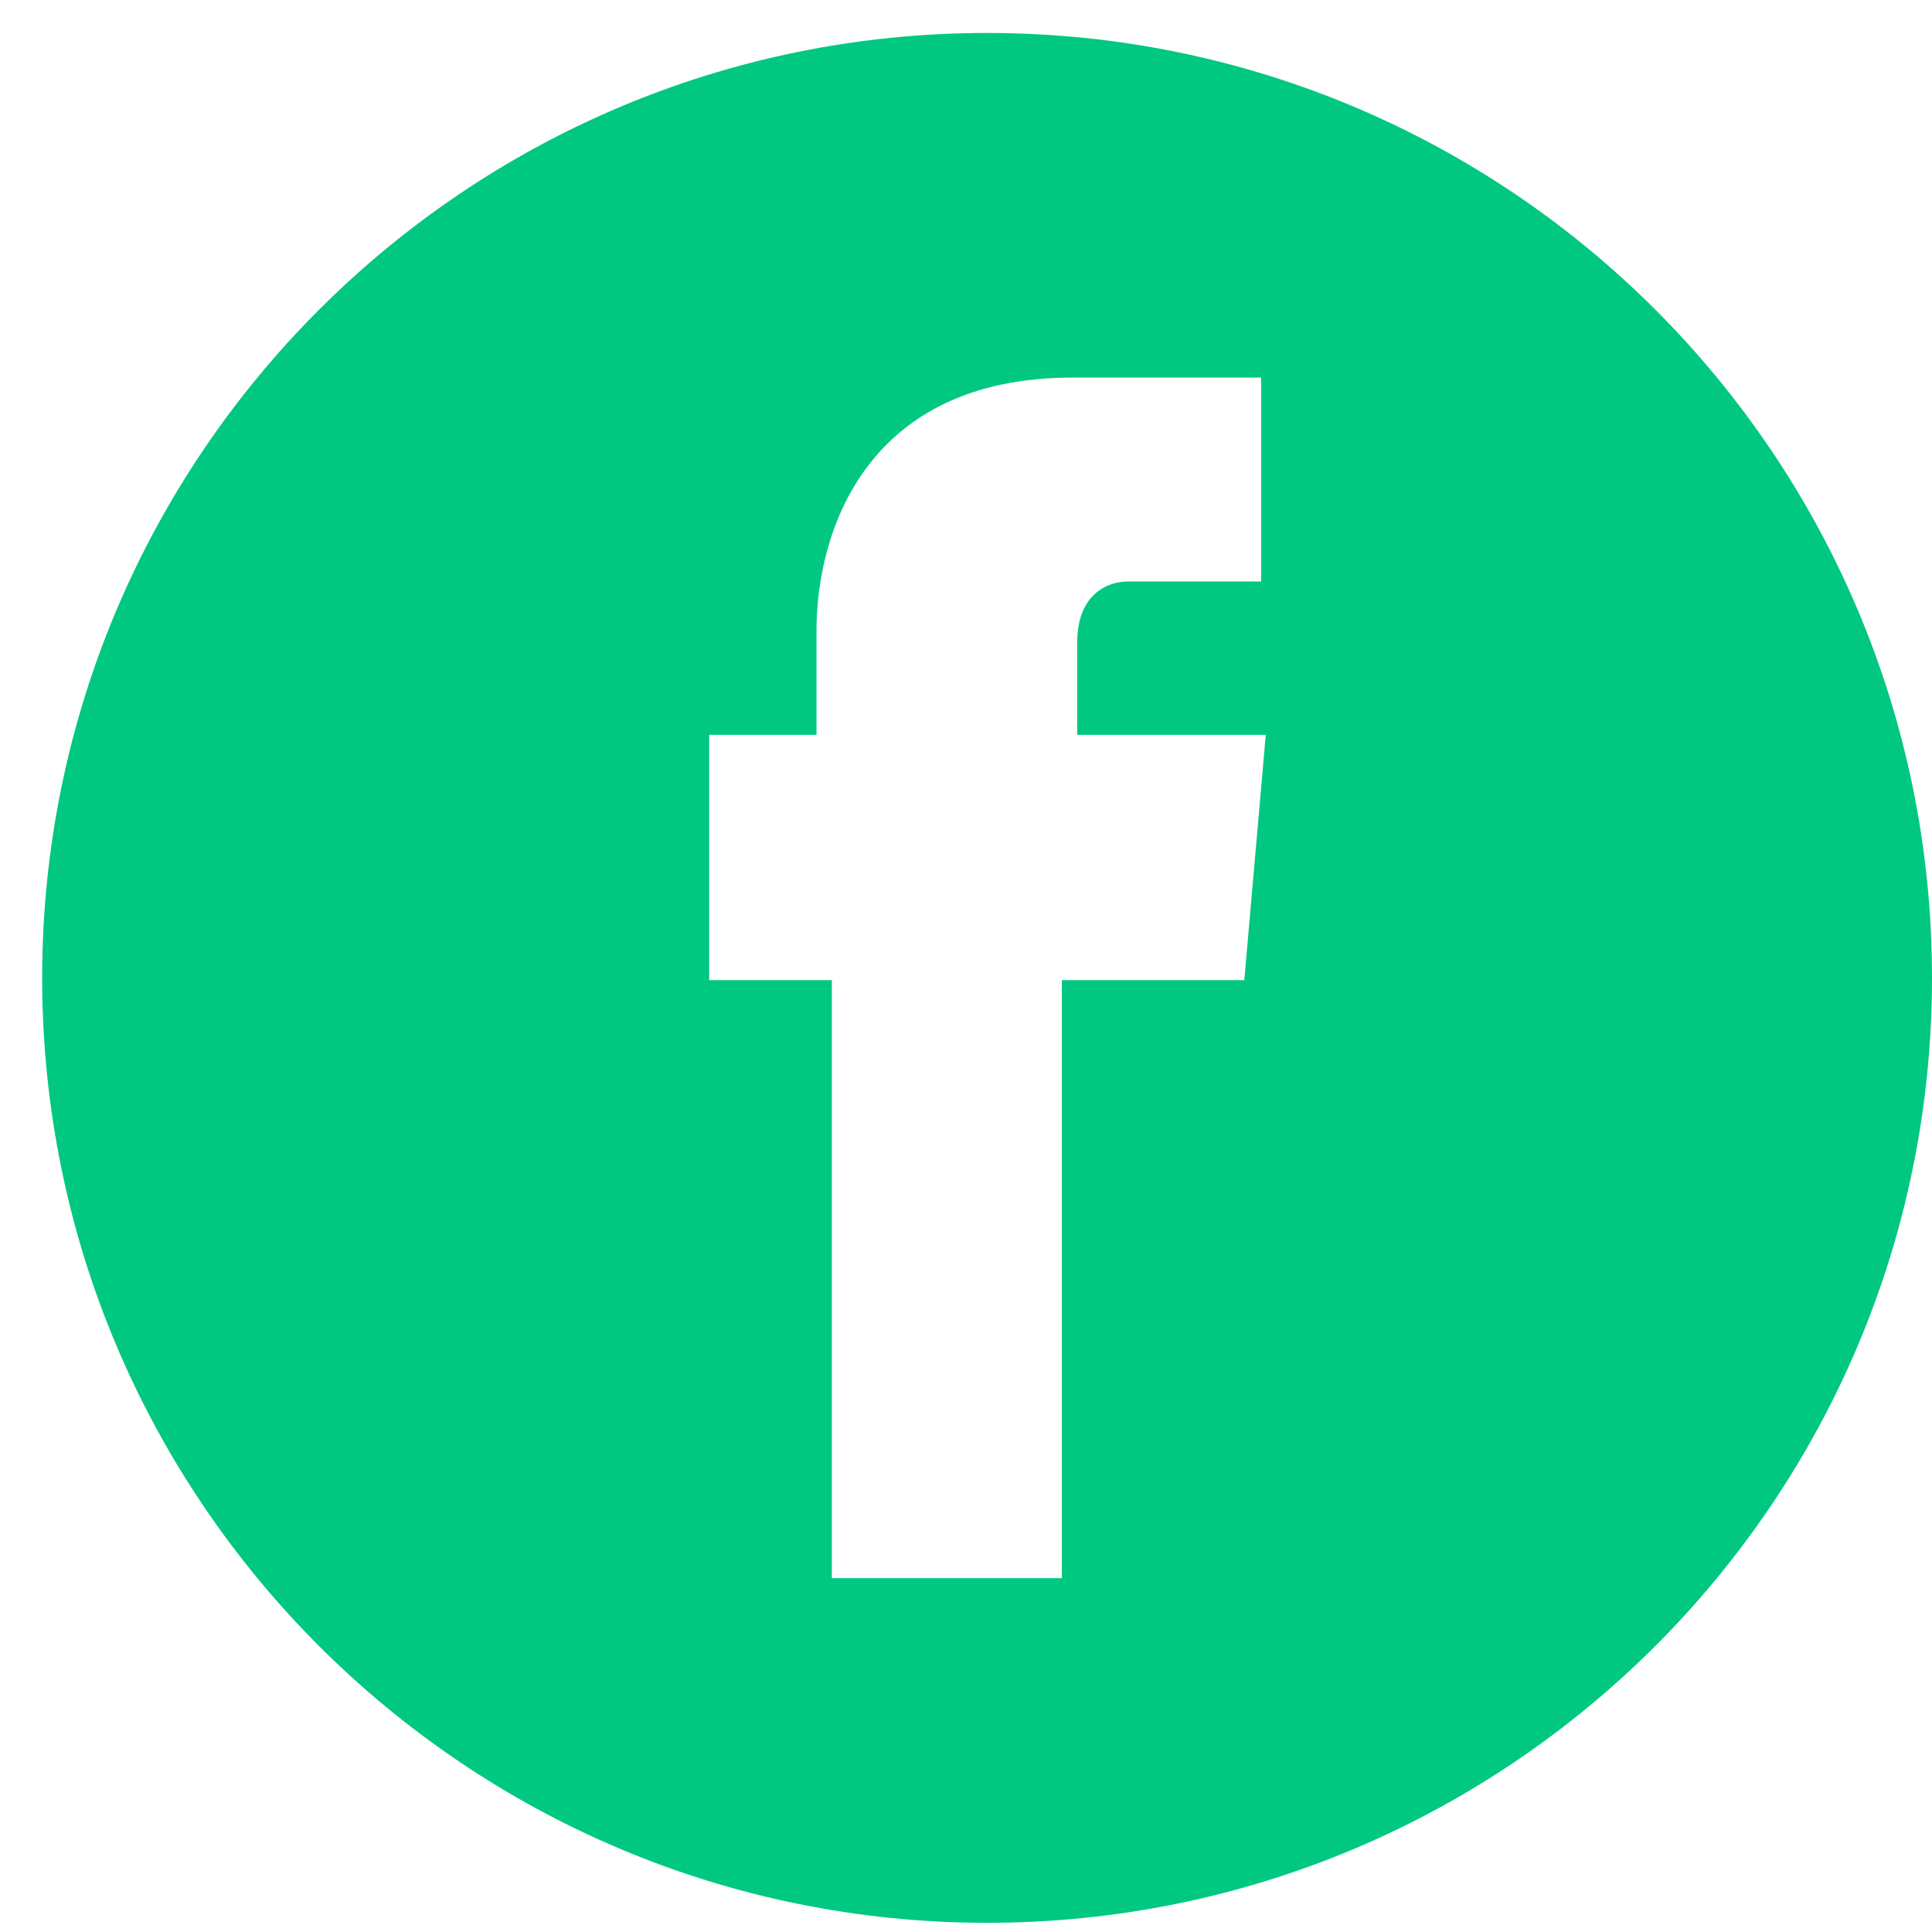 <?xml version="1.0" encoding="utf-8"?>
<!-- Generator: Adobe Illustrator 26.0.1, SVG Export Plug-In . SVG Version: 6.00 Build 0)  -->
<svg version="1.1" id="Layer_1" xmlns="http://www.w3.org/2000/svg" xmlns:xlink="http://www.w3.org/1999/xlink" x="0px" y="0px"
	 viewBox="0 0 504 504" style="enable-background:new 0 0 504 504;" xml:space="preserve">
<style type="text/css">
	.st0{fill:#00C881;}
	.st1{display:none;fill:#FFFFFF;}
</style>
<g>
	<path class="st0" d="M257.5,8.6C121.4,8.6,11,119,11,255.1s110.4,246.5,246.5,246.5S504,391.3,504,255.1S393.7,8.6,257.5,8.6z
		 M324.6,255.7H277v156h-60v-156h-32v-64h28v-27.2c0-25.6,12.8-66,66.8-66H329v53.2h-34.8c-5.6,0-13.2,3.6-13.2,16v24h49.2
		L324.6,255.7z"/>
	<path class="st1" d="M281,167.7c0-12.4,7.6-16,13.2-16H329V98.5h-49.2c-54,0-66.8,40.4-66.8,66v27.2h-28v64h32v156h60v-156h47.6
		l5.6-64H281V167.7z"/>
</g>
</svg>

